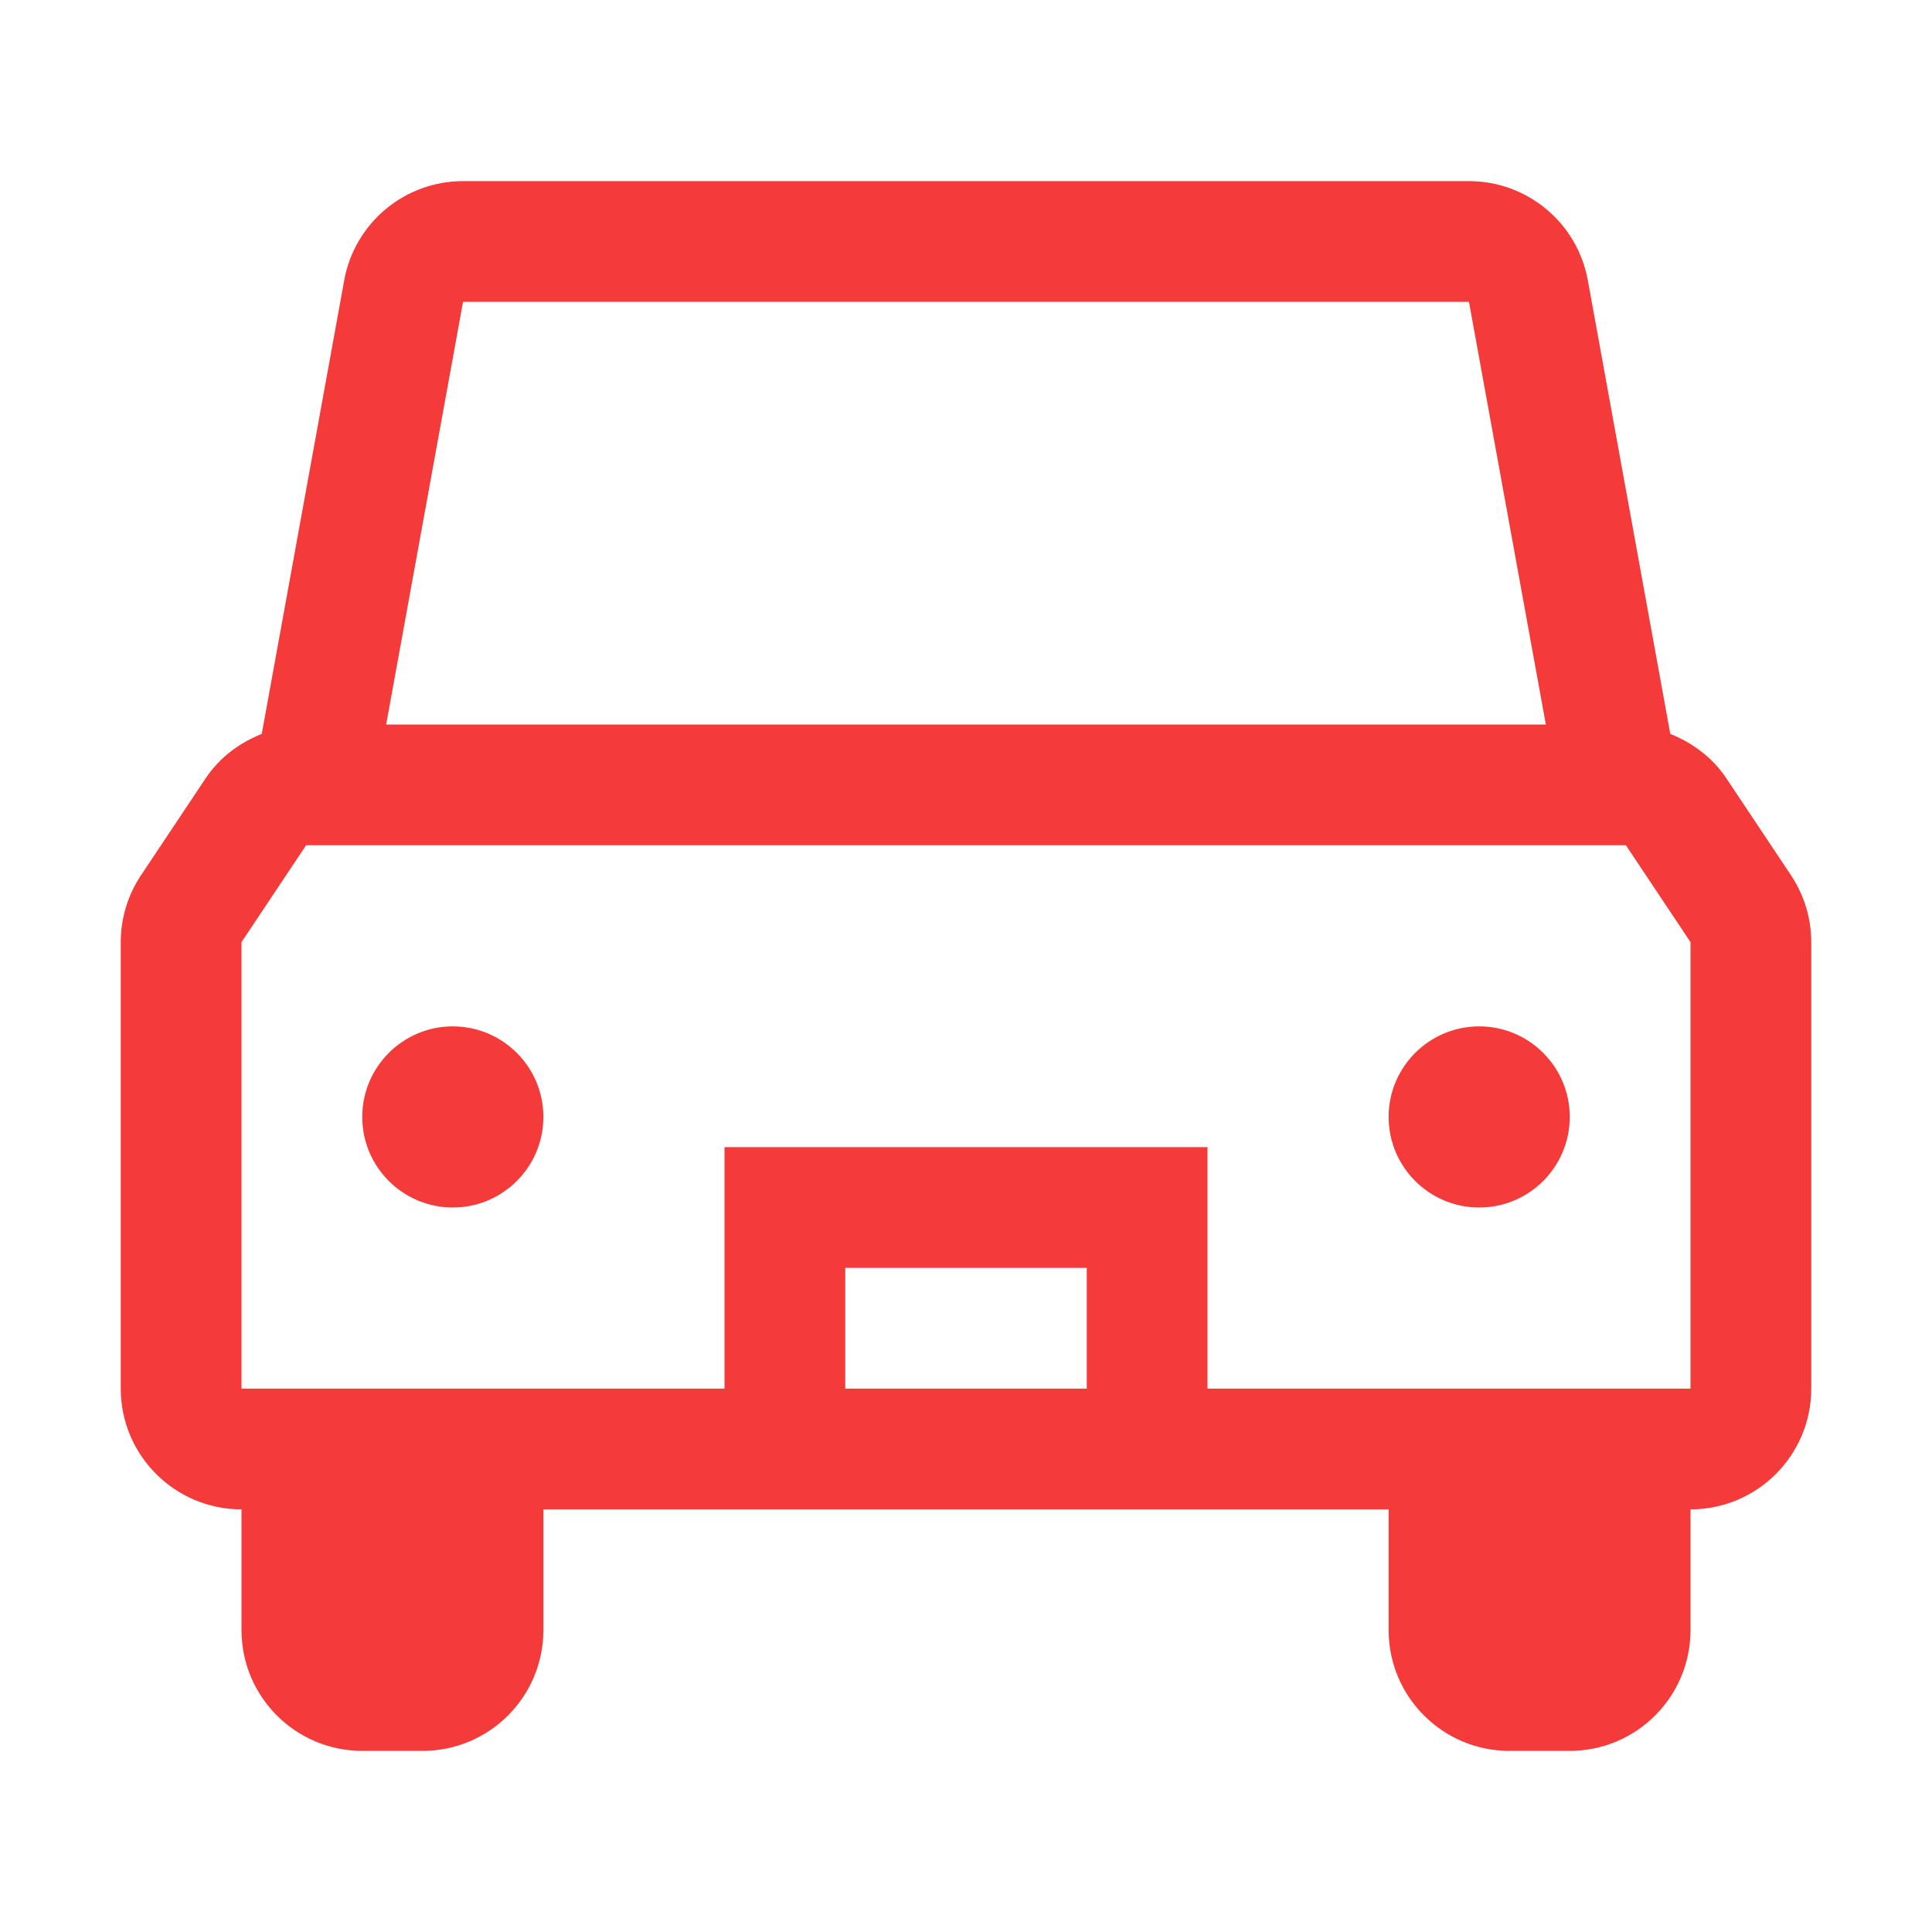 <svg width="48" height="48" viewBox="0 0 48 48" fill="none" xmlns="http://www.w3.org/2000/svg">
<path fill-rule="evenodd" clip-rule="evenodd" d="M30 34.5H42V23.407L40.395 21H7.605L6 23.407V34.5H18V28.5H30V34.5ZM27 34.5H21V31.5H27V34.5ZM36.496 7.5H11.504L9.594 18H38.406L36.496 7.5ZM42.891 19.337L44.496 21.744C44.825 22.238 45 22.817 45 23.407V34.5C45 36.156 43.656 37.5 42 37.5V40.5C42 42.156 40.656 43.5 39 43.5H37.5C35.844 43.5 34.5 42.156 34.5 40.5V37.5H13.5V40.5C13.5 42.156 12.156 43.5 10.5 43.5H9C7.344 43.5 6 42.156 6 40.5V37.5C4.344 37.5 3 36.156 3 34.5V23.407C3 22.817 3.175 22.238 3.504 21.744L5.109 19.337C5.452 18.822 5.946 18.456 6.503 18.234L8.552 6.963C8.811 5.537 10.055 4.5 11.504 4.5H36.496C37.946 4.5 39.189 5.537 39.449 6.963L41.498 18.234C42.054 18.456 42.547 18.822 42.891 19.337ZM11.25 25.5C10.008 25.5 9 26.508 9 27.75C9 28.992 10.008 30 11.25 30C12.492 30 13.5 28.992 13.5 27.75C13.5 26.508 12.492 25.5 11.25 25.5ZM36.75 25.5C35.508 25.5 34.5 26.508 34.5 27.75C34.5 28.992 35.508 30 36.75 30C37.992 30 39 28.992 39 27.75C39 26.508 37.992 25.5 36.75 25.5Z" fill="#F53A3A"/>
</svg>
